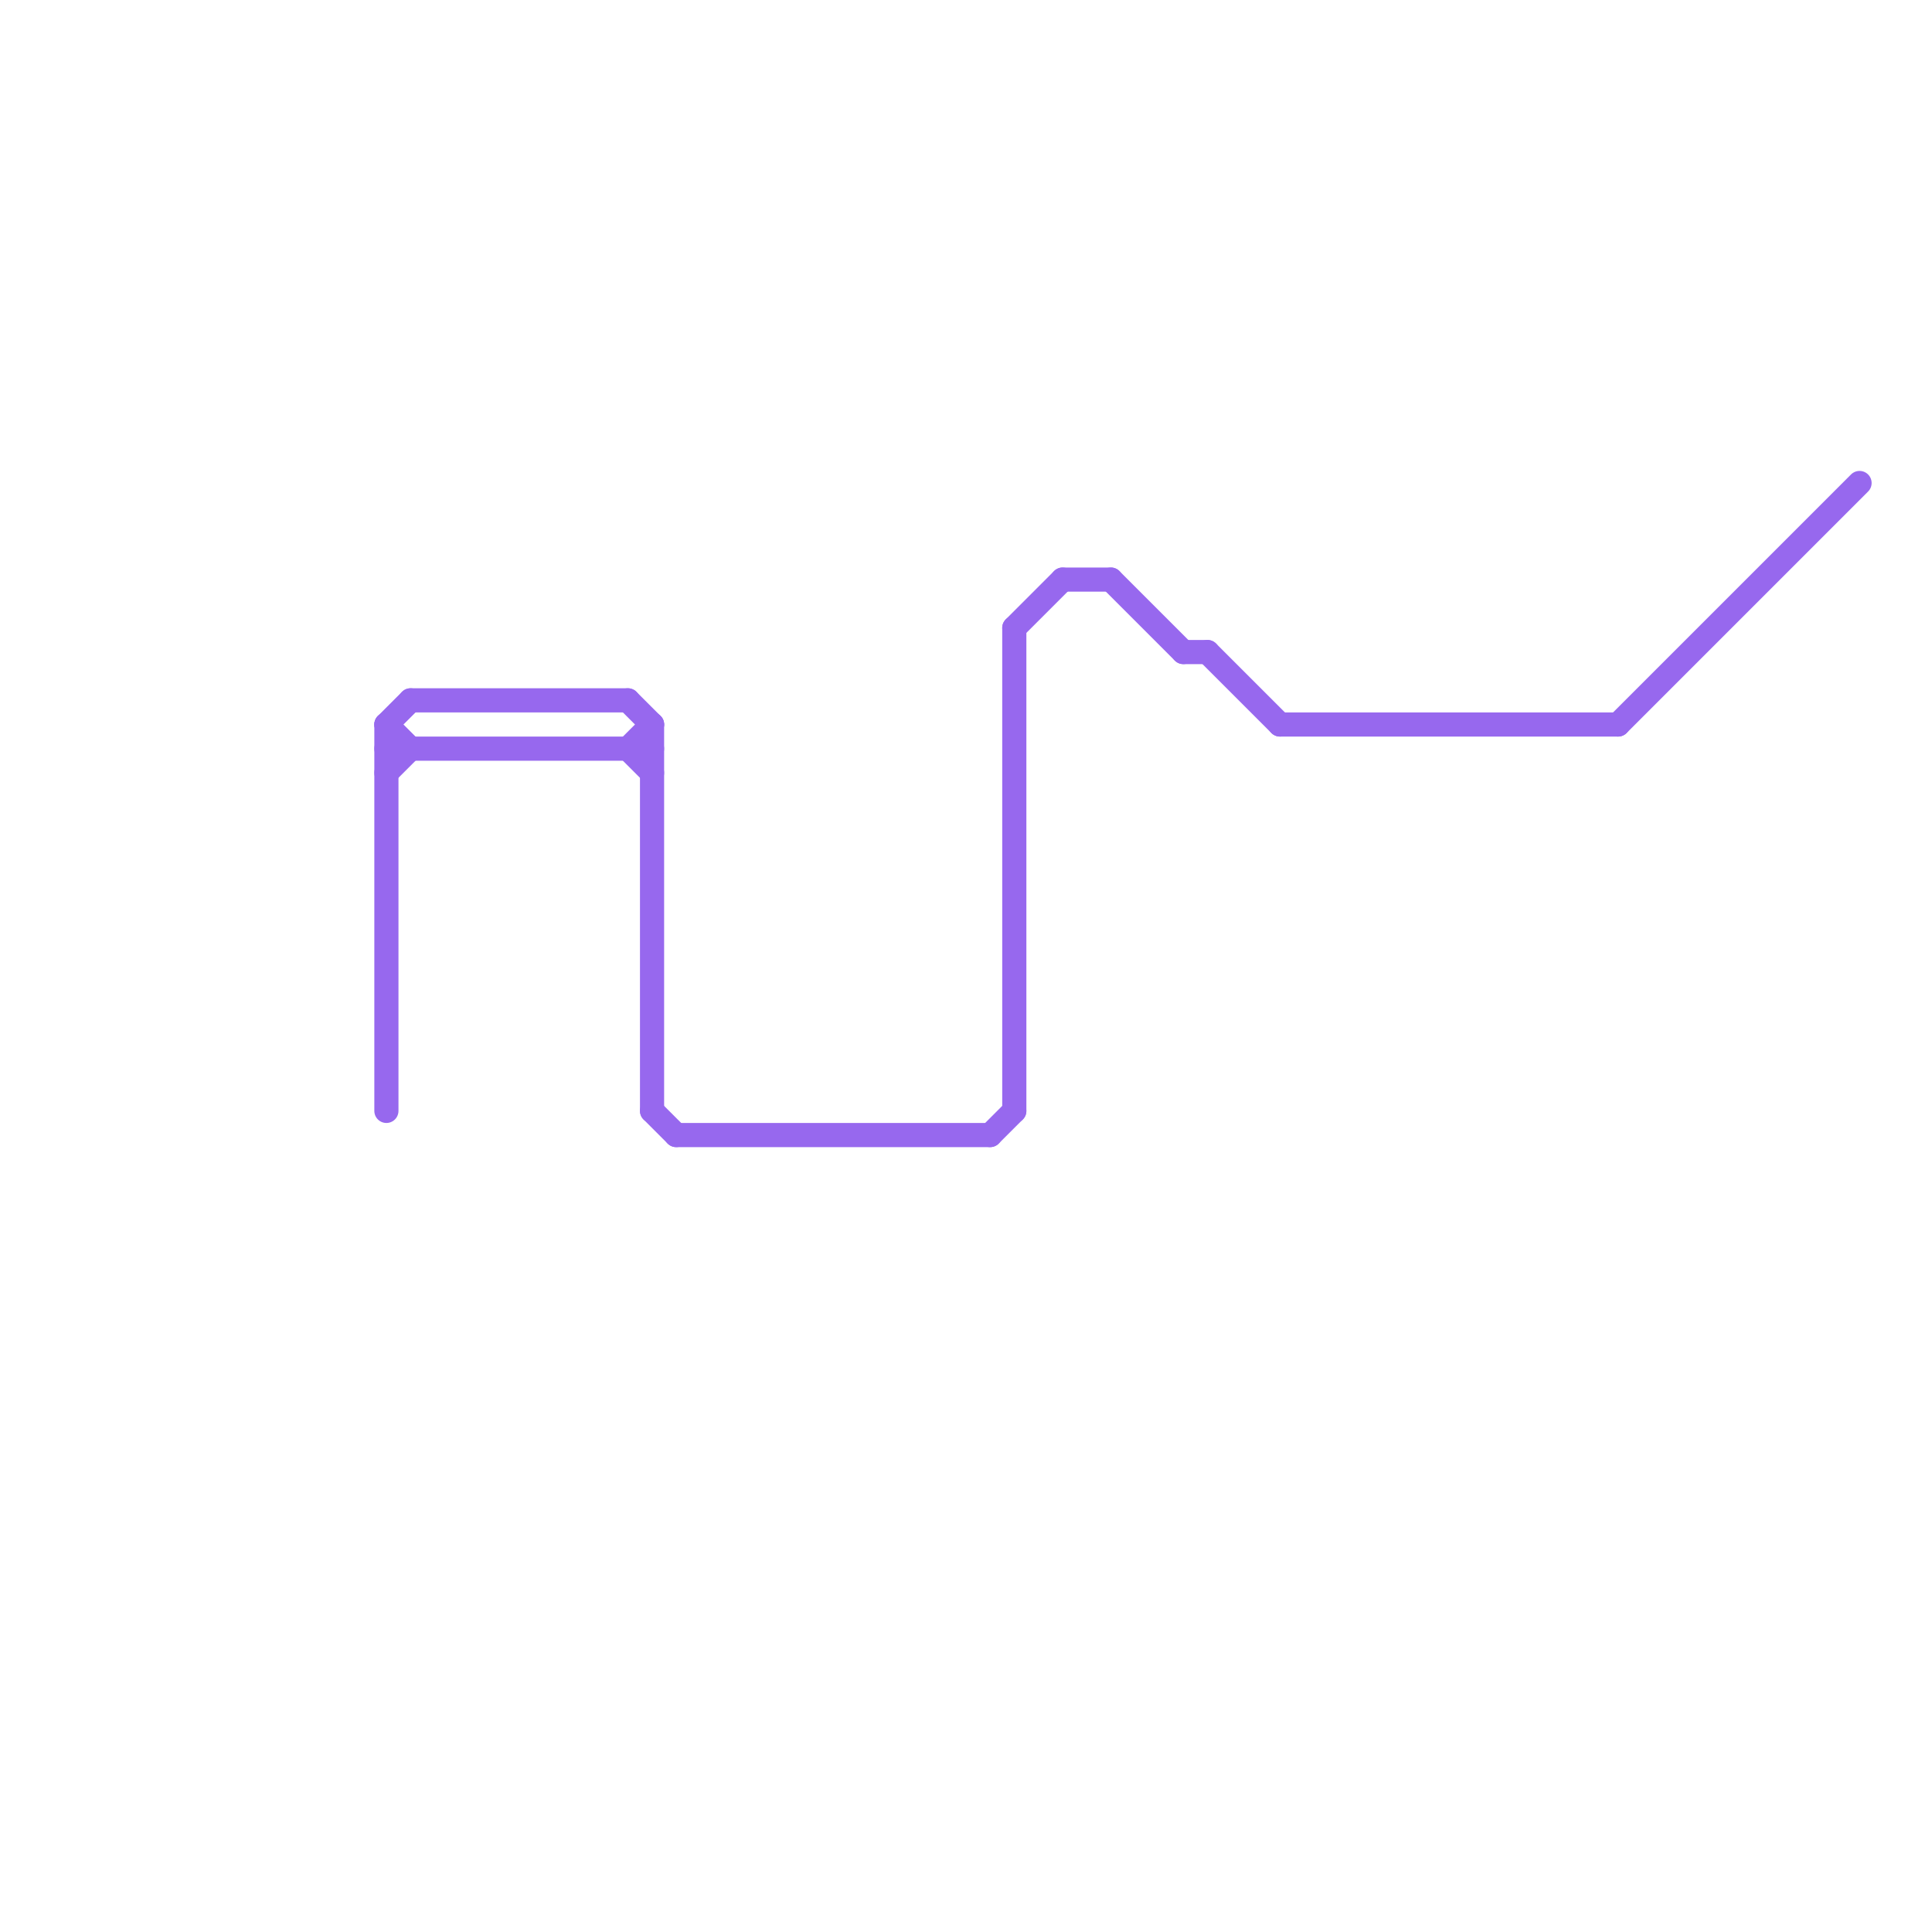 
<svg version="1.1" xmlns="http://www.w3.org/2000/svg" viewBox="0 0 80 80">
<style>text { font: 1px Helvetica; font-weight: 600; white-space: pre; dominant-baseline: central; } line { stroke-width: 1; fill: none; stroke-linecap: round; stroke-linejoin: round; } .c0 { stroke: #9768ee } .w1 { stroke-width: 1; }</style><defs><g id="wm-xf"><circle r="1.2" fill="#000"/><circle r="0.9" fill="#fff"/><circle r="0.6" fill="#000"/><circle r="0.3" fill="#fff"/></g><g id="wm"><circle r="0.6" fill="#000"/><circle r="0.3" fill="#fff"/></g></defs><line class="c0 " x1="41" y1="47" x2="42" y2="46"/><line class="c0 " x1="44" y1="24" x2="46" y2="24"/><line class="c0 " x1="16" y1="30" x2="17" y2="31"/><line class="c0 " x1="26" y1="29" x2="27" y2="30"/><line class="c0 " x1="67" y1="30" x2="77" y2="20"/><line class="c0 " x1="49" y1="27" x2="50" y2="27"/><line class="c0 " x1="17" y1="29" x2="26" y2="29"/><line class="c0 " x1="26" y1="31" x2="27" y2="30"/><line class="c0 " x1="42" y1="26" x2="42" y2="46"/><line class="c0 " x1="16" y1="31" x2="27" y2="31"/><line class="c0 " x1="27" y1="30" x2="27" y2="46"/><line class="c0 " x1="16" y1="32" x2="17" y2="31"/><line class="c0 " x1="42" y1="26" x2="44" y2="24"/><line class="c0 " x1="26" y1="31" x2="27" y2="32"/><line class="c0 " x1="50" y1="27" x2="53" y2="30"/><line class="c0 " x1="28" y1="47" x2="41" y2="47"/><line class="c0 " x1="27" y1="46" x2="28" y2="47"/><line class="c0 " x1="53" y1="30" x2="67" y2="30"/><line class="c0 " x1="16" y1="30" x2="17" y2="29"/><line class="c0 " x1="16" y1="30" x2="16" y2="46"/><line class="c0 " x1="46" y1="24" x2="49" y2="27"/>
</svg>
